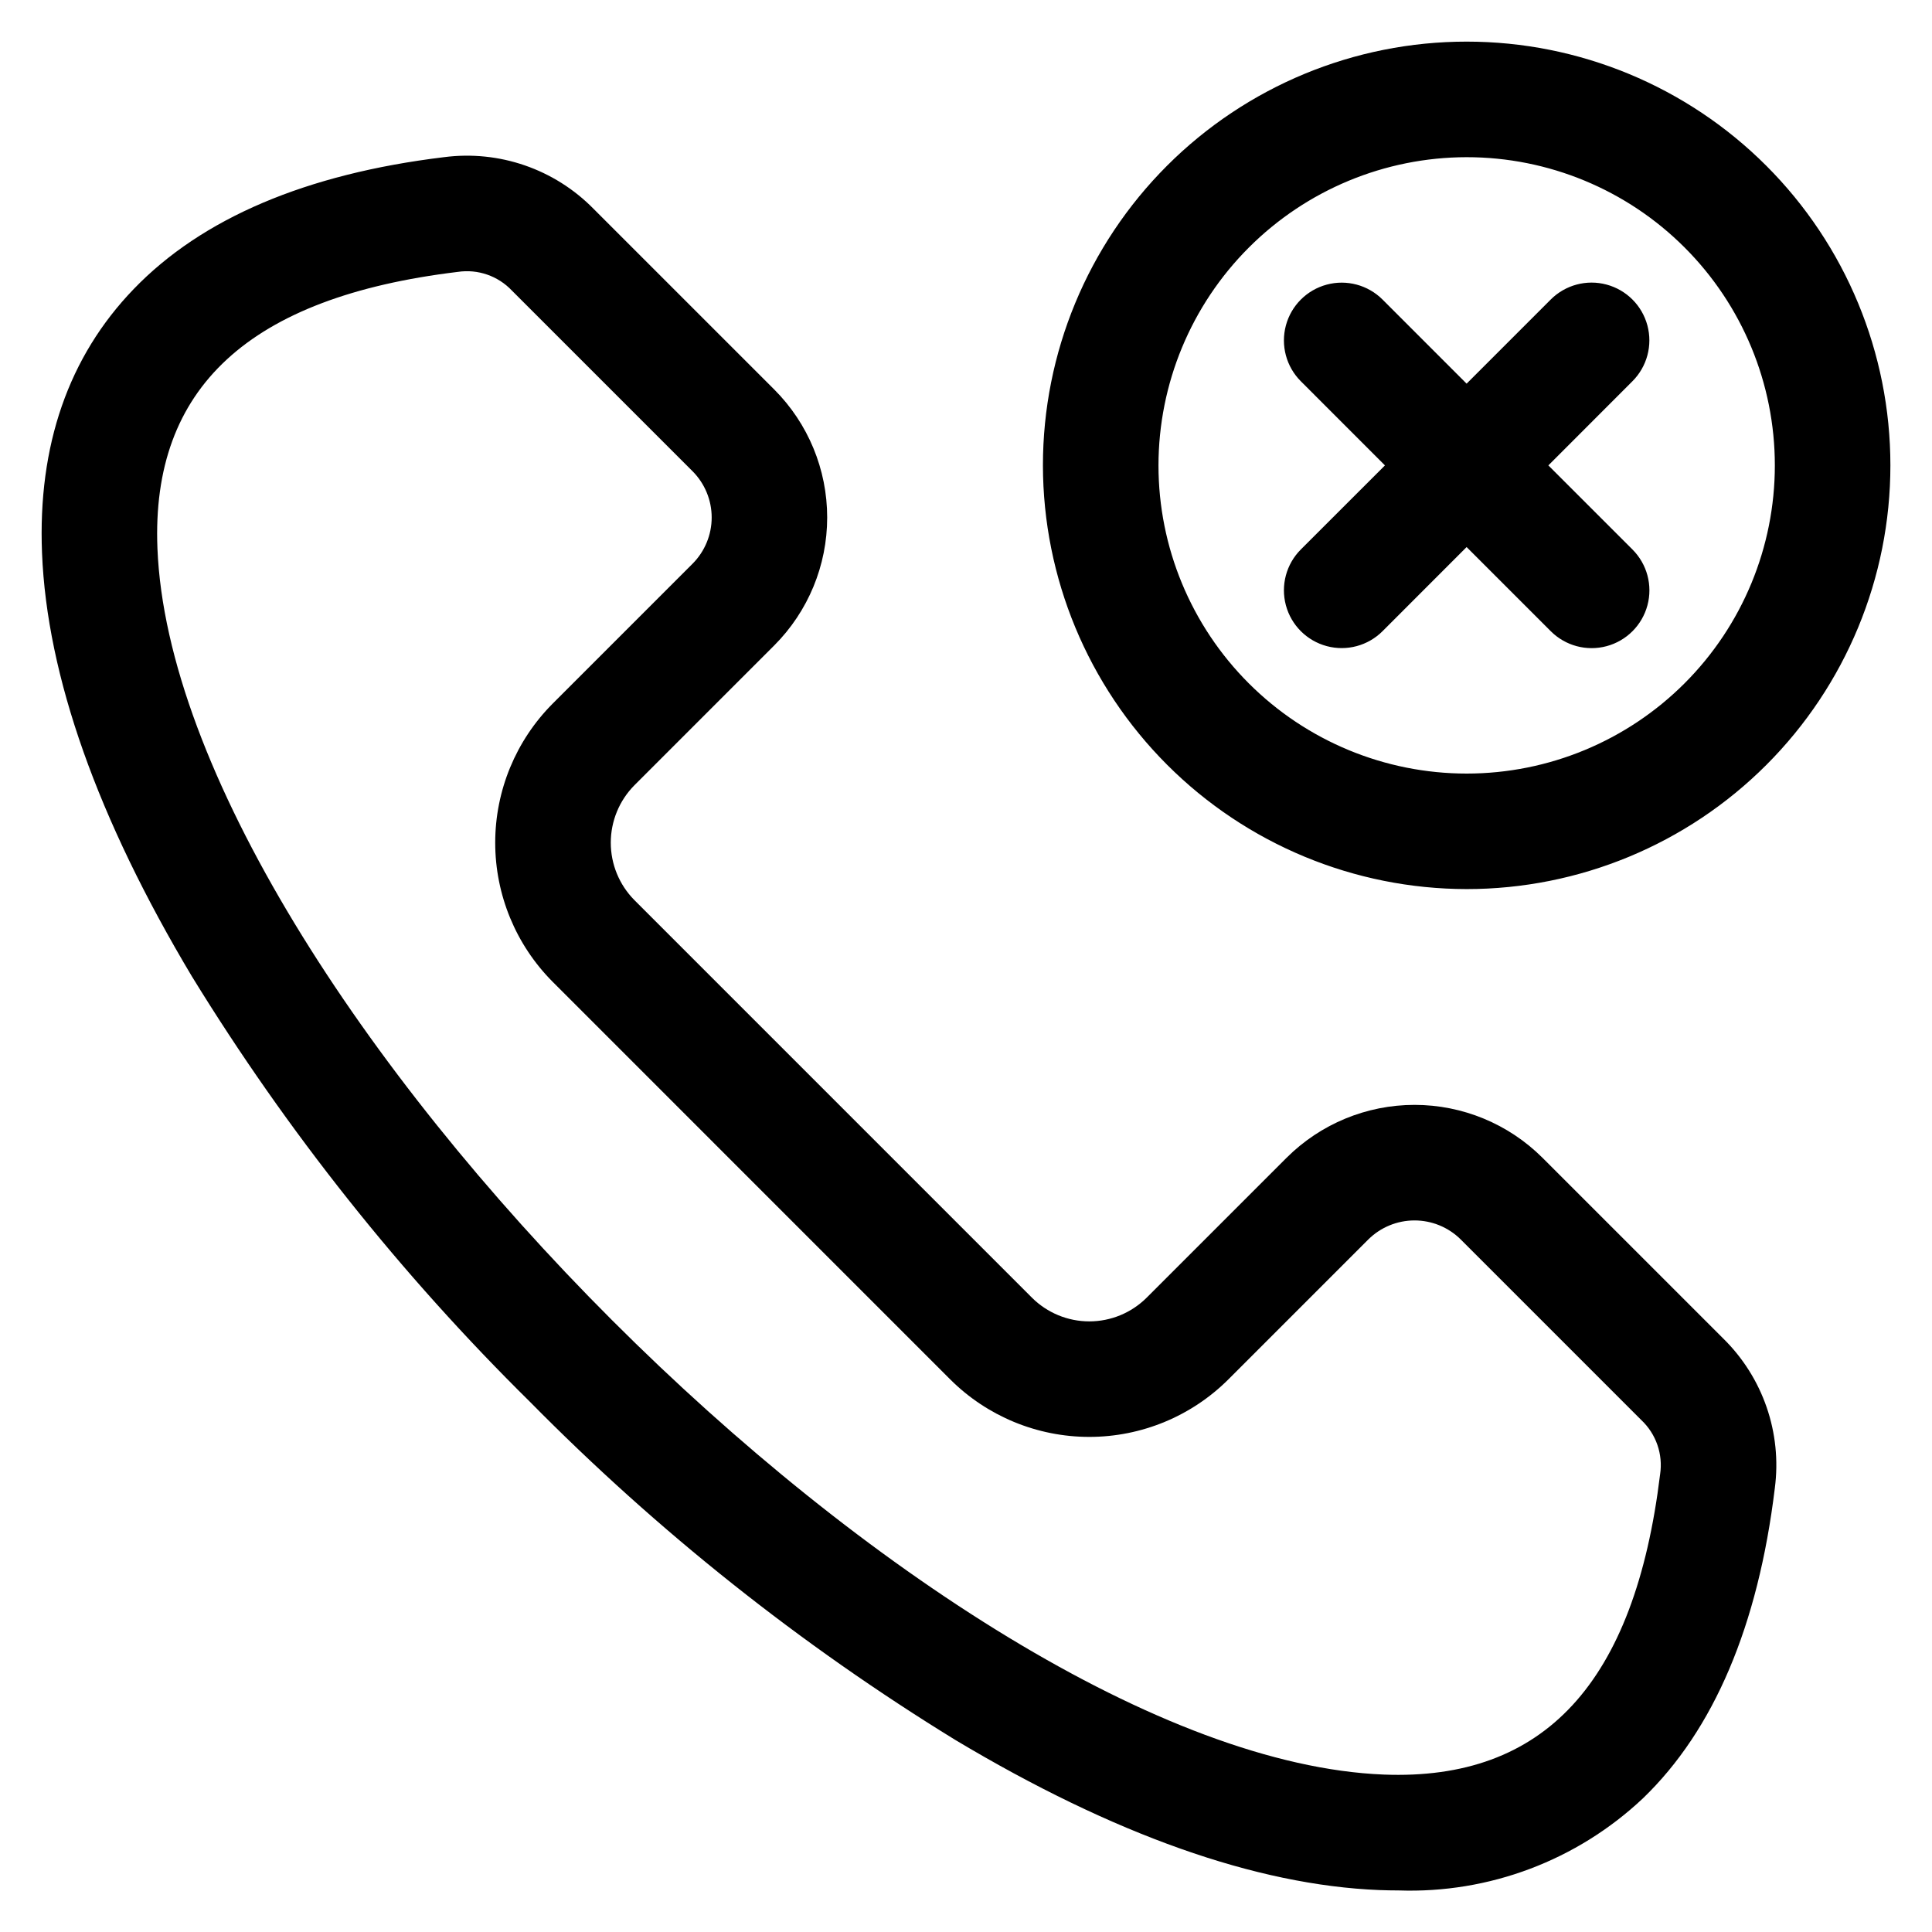 <?xml version="1.0" encoding="UTF-8"?>
<!-- Uploaded to: SVG Find, www.svgfind.com, Generator: SVG Find Mixer Tools -->
<svg fill="#000000" width="800px" height="800px" version="1.1" viewBox="144 144 512 512" xmlns="http://www.w3.org/2000/svg">
 <path d="m552.77 450.82c-9-8.977-21.195-14.016-33.906-14.016-12.711 0-24.906 5.039-33.906 14.016l-37.074 37.07c-4.039 4.027-9.508 6.289-15.211 6.289-5.699 0-11.172-2.262-15.207-6.289l-105.35-105.36c-4.008-4.047-6.254-9.512-6.254-15.207 0-5.695 2.246-11.16 6.254-15.211l37.074-37.074c8.98-9 14.023-21.191 14.023-33.906 0-12.715-5.043-24.906-14.023-33.906l-47.887-47.879c-10.34-10.543-25.035-15.613-39.676-13.691-36.461 4.422-64.113 16.176-82.184 34.938-17.281 17.914-25.453 41.48-24.305 69.973 1.309 32.586 14.695 70.359 39.777 112.29v-0.004c25.207 41.031 55.277 78.863 89.566 112.68 33.812 34.289 71.645 64.363 112.68 89.566 41.93 25.086 79.703 38.469 112.29 39.785 1.754 0.066 3.488 0.102 5.207 0.102h-0.004c23.98 0.828 47.297-7.965 64.758-24.426 18.758-18.07 30.512-45.723 34.934-82.184 1.922-14.641-3.148-29.336-13.691-39.676zm31.176 83.867c-6.719 55.273-30.672 81.285-73.293 79.59-116.77-4.703-320.2-208.16-324.93-324.93-1.715-42.609 24.316-66.613 79.59-73.293 5.305-0.797 10.66 1.051 14.344 4.949l47.879 47.879c3.242 3.254 5.066 7.66 5.066 12.254s-1.824 9-5.066 12.254l-37.074 37.074c-9.754 9.789-15.227 23.047-15.227 36.863 0 13.816 5.473 27.07 15.227 36.863l105.35 105.36c9.785 9.762 23.039 15.242 36.859 15.242s27.078-5.481 36.863-15.242l37.074-37.074c3.258-3.234 7.664-5.051 12.254-5.051 4.59 0 8.996 1.816 12.254 5.051l47.879 47.883c3.894 3.68 5.746 9.031 4.949 14.332zm-51.277-155.07c29.785 0.004 58.348-11.824 79.41-32.883 21.062-21.059 32.895-49.621 32.895-79.406 0-29.781-11.828-58.348-32.891-79.406-21.059-21.059-49.621-32.891-79.406-32.891-29.785 0-58.348 11.836-79.406 32.895-21.059 21.062-32.887 49.629-32.883 79.41 0.035 29.77 11.879 58.305 32.926 79.355 21.051 21.047 49.59 32.891 79.355 32.926zm0-193.96c21.66-0.004 42.438 8.598 57.754 23.914 15.32 15.312 23.93 36.086 23.93 57.746 0.004 21.664-8.598 42.438-23.914 57.758-15.312 15.316-36.086 23.926-57.746 23.93-21.66 0-42.438-8.602-57.754-23.914-15.32-15.316-23.93-36.09-23.93-57.75 0.02-21.652 8.629-42.414 23.938-57.727 15.309-15.316 36.07-23.93 57.723-23.957zm-43.934 103.96 22.293-22.281-22.289-22.297h-0.004c-3.867-3.867-5.375-9.504-3.961-14.789 1.414-5.281 5.543-9.41 10.828-10.824 5.281-1.418 10.918 0.094 14.789 3.961l22.277 22.285 22.297-22.297c3.867-3.867 9.504-5.379 14.789-3.961 5.285 1.414 9.41 5.543 10.824 10.824 1.418 5.285-0.094 10.922-3.961 14.789l-22.285 22.309 22.297 22.289v0.004c3.867 3.867 5.379 9.504 3.961 14.789-1.414 5.281-5.543 9.41-10.824 10.824-5.285 1.418-10.922-0.094-14.789-3.961l-22.309-22.305-22.277 22.293c-3.871 3.867-9.508 5.379-14.789 3.961-5.285-1.414-9.414-5.543-10.828-10.824-1.414-5.285 0.094-10.922 3.961-14.789z"/>
</svg>